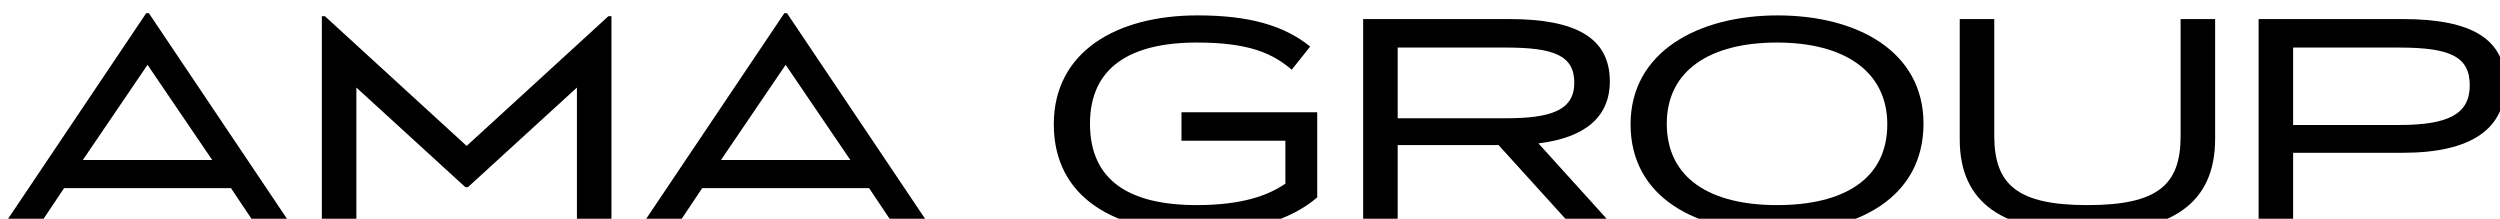 <?xml version="1.0" encoding="UTF-8" standalone="no"?>
<!-- Created with Inkscape (http://www.inkscape.org/) -->

<svg
   width="67.784mm"
   height="5.931mm"
   viewBox="0 0 67.784 5.931"
   version="1.1"
   id="svg1"
   inkscape:version="1.3 (0e150ed6c4, 2023-07-21)"
   sodipodi:docname="AMA Group_New_1.svg"
   xmlns:inkscape="http://www.inkscape.org/namespaces/inkscape"
   xmlns:sodipodi="http://sodipodi.sourceforge.net/DTD/sodipodi-0.dtd"
   xmlns="http://www.w3.org/2000/svg"
   xmlns:svg="http://www.w3.org/2000/svg">
  <sodipodi:namedview
     id="namedview1"
     pagecolor="#ffffff"
     bordercolor="#666666"
     borderopacity="1.0"
     inkscape:showpageshadow="2"
     inkscape:pageopacity="0.0"
     inkscape:pagecheckerboard="0"
     inkscape:deskcolor="#d1d1d1"
     inkscape:document-units="mm"
     inkscape:zoom="2.0686841"
     inkscape:cx="135.11004"
     inkscape:cy="16.193869"
     inkscape:window-width="1920"
     inkscape:window-height="1017"
     inkscape:window-x="-8"
     inkscape:window-y="-8"
     inkscape:window-maximized="1"
     inkscape:current-layer="layer1"
     showgrid="false" />
  <defs
     id="defs1">
    <clipPath
       clipPathUnits="userSpaceOnUse"
       id="clipPath9">
      <path
         d="m 66.808,181.64 h 192.145 v 16.813 H 66.808 Z"
         transform="translate(-157.365,-188.663)"
         id="path9" />
    </clipPath>
    <clipPath
       clipPathUnits="userSpaceOnUse"
       id="clipPath11">
      <path
         d="m 66.808,181.64 h 192.145 v 16.813 H 66.808 Z"
         transform="translate(-173.955,-190.387)"
         id="path11" />
    </clipPath>
    <clipPath
       clipPathUnits="userSpaceOnUse"
       id="clipPath13">
      <path
         d="m 66.808,181.64 h 192.145 v 16.813 H 66.808 Z"
         transform="translate(-203.065,-183.724)"
         id="path13" />
    </clipPath>
    <clipPath
       clipPathUnits="userSpaceOnUse"
       id="clipPath15">
      <path
         d="m 66.808,181.64 h 192.145 v 16.813 H 66.808 Z"
         transform="translate(-226.936,-181.64)"
         id="path15" />
    </clipPath>
    <clipPath
       clipPathUnits="userSpaceOnUse"
       id="clipPath17">
      <path
         d="m 66.808,181.64 h 192.145 v 16.813 H 66.808 Z"
         transform="translate(-242.668,-189.872)"
         id="path17" />
    </clipPath>
    <clipPath
       clipPathUnits="userSpaceOnUse"
       id="clipPath19">
      <path
         d="m 66.808,181.64 h 192.145 v 16.813 H 66.808 Z"
         transform="translate(-73.059,-187.185)"
         id="path19" />
    </clipPath>
    <clipPath
       clipPathUnits="userSpaceOnUse"
       id="clipPath21">
      <path
         d="m 66.808,181.64 h 192.145 v 16.813 H 66.808 Z"
         transform="translate(-122.027,-187.185)"
         id="path21" />
    </clipPath>
    <clipPath
       clipPathUnits="userSpaceOnUse"
       id="clipPath23">
      <path
         d="m 66.808,181.64 h 192.145 v 16.813 H 66.808 Z"
         transform="translate(-113.39,-198.221)"
         id="path23" />
    </clipPath>
  </defs>
  <g
     inkscape:label="Layer 1"
     inkscape:groupmode="layer"
     id="layer1"
     transform="translate(-37.342,-130.906)">
    <g
       id="group-MC0"
       transform="matrix(0.265,0,0,0.265,13.774,-96.085)"
       style="fill:#000000;fill-opacity:1">
      <path
         id="path8"
         d="M 0,0 V 2.186 H 10.419 V -4.348 C 8.438,-6.046 5.428,-7.023 1.235,-7.023 c -6.303,0 -11.036,2.624 -11.036,8.283 0,5.557 4.784,8.361 11.036,8.361 3.961,0 6.637,-0.772 8.643,-2.392 L 8.464,5.454 c -1.467,1.235 -3.242,2.083 -7.28,2.083 -5.223,0 -8.207,-1.98 -8.207,-6.225 0,-4.348 2.984,-6.252 8.207,-6.252 3.524,0 5.53,0.772 6.791,1.647 V 0 Z"
         style="fill:#000000;fill-opacity:1;fill-rule:nonzero;stroke:none"
         transform="matrix(1.333,0,0,-1.333,209.82,870.969)"
         clip-path="url(#clipPath9)" />
      <path
         id="path10"
         d="m 0,0 h 8.284 c 3.498,0 5.273,0.618 5.273,2.727 0,2.109 -1.595,2.701 -5.273,2.701 H 0 Z m 13.531,-8.438 -5.788,6.38 H 0 v -6.38 H -2.65 V 7.615 H 8.567 c 5.067,0 7.717,-1.415 7.717,-4.785 0,-2.727 -1.903,-4.322 -5.479,-4.759 l 5.891,-6.509 z"
         style="fill:#000000;fill-opacity:1;fill-rule:nonzero;stroke:none"
         transform="matrix(1.333,0,0,-1.333,231.94,868.671)"
         clip-path="url(#clipPath11)" />
      <path
         id="path12"
         d="m 0,0 c 5.17,0 8.463,2.032 8.463,6.2 0,4.065 -3.293,6.277 -8.463,6.277 -5.17,0 -8.463,-2.161 -8.463,-6.226 C -8.463,2.084 -5.17,0 0,0 m 0.051,-2.084 c -6.174,0 -11.293,2.624 -11.293,8.284 0,5.556 5.171,8.36 11.293,8.36 6.097,0 11.191,-2.752 11.191,-8.309 0,-5.659 -5.017,-8.335 -11.191,-8.335"
         style="fill:#000000;fill-opacity:1;fill-rule:nonzero;stroke:none"
         transform="matrix(1.333,0,0,-1.333,270.754,877.555)"
         clip-path="url(#clipPath13)" />
      <path
         id="path14"
         d="m 0,0 c -6.483,0 -9.853,2.187 -9.853,7.126 v 9.235 h 2.65 V 7.409 c 0,-3.756 1.775,-5.325 7.152,-5.325 5.376,0 7.151,1.543 7.151,5.274 v 9.003 H 9.75 V 7.178 C 9.75,2.238 6.483,0 0,0"
         style="fill:#000000;fill-opacity:1;fill-rule:nonzero;stroke:none"
         transform="matrix(1.333,0,0,-1.333,302.581,880.333)"
         clip-path="url(#clipPath15)" />
      <path
         id="path16"
         d="m 0,0 h 8.129 c 3.756,0 5.428,0.823 5.428,3.036 0,2.212 -1.492,2.906 -5.428,2.906 H 0 Z m 16.284,3.164 c 0,-3.421 -2.547,-5.299 -7.872,-5.299 H 0 V -7.924 H -2.65 V 8.129 H 8.412 c 5.325,0 7.872,-1.543 7.872,-4.965"
         style="fill:#000000;fill-opacity:1;fill-rule:nonzero;stroke:none"
         transform="matrix(1.333,0,0,-1.333,323.558,869.357)"
         clip-path="url(#clipPath17)" />
      <path
         id="path18"
         d="M 0,0 4.965,7.306 9.93,0 Z M 5.068,11.268 H 4.862 L -6.251,-5.274 h 2.727 l 2.083,3.113 h 12.812 l 2.083,-3.113 h 2.727 z"
         style="fill:#000000;fill-opacity:1;fill-rule:nonzero;stroke:none"
         transform="matrix(1.333,0,0,-1.333,97.412,872.94)"
         clip-path="url(#clipPath19)" />
      <path
         id="path20"
         d="M 0,0 4.965,7.306 9.93,0 Z M 5.068,11.268 H 4.862 L -6.251,-5.274 h 2.727 l 2.083,3.113 h 12.812 l 2.083,-3.113 h 2.727 z"
         style="fill:#000000;fill-opacity:1;fill-rule:nonzero;stroke:none"
         transform="matrix(1.333,0,0,-1.333,162.702,872.94)"
         clip-path="url(#clipPath21)" />
      <path
         id="path22"
         d="M 0,0 -10.882,-9.958 -21.764,0 h -0.232 v -16.31 h 2.65 v 10.831 l 8.36,-7.641 h 0.207 l 8.361,7.641 V -16.31 h 2.65 V 0 Z"
         style="fill:#000000;fill-opacity:1;fill-rule:nonzero;stroke:none"
         transform="matrix(1.333,0,0,-1.333,151.187,858.225)"
         clip-path="url(#clipPath23)" />
    </g>
  </g>
</svg>

